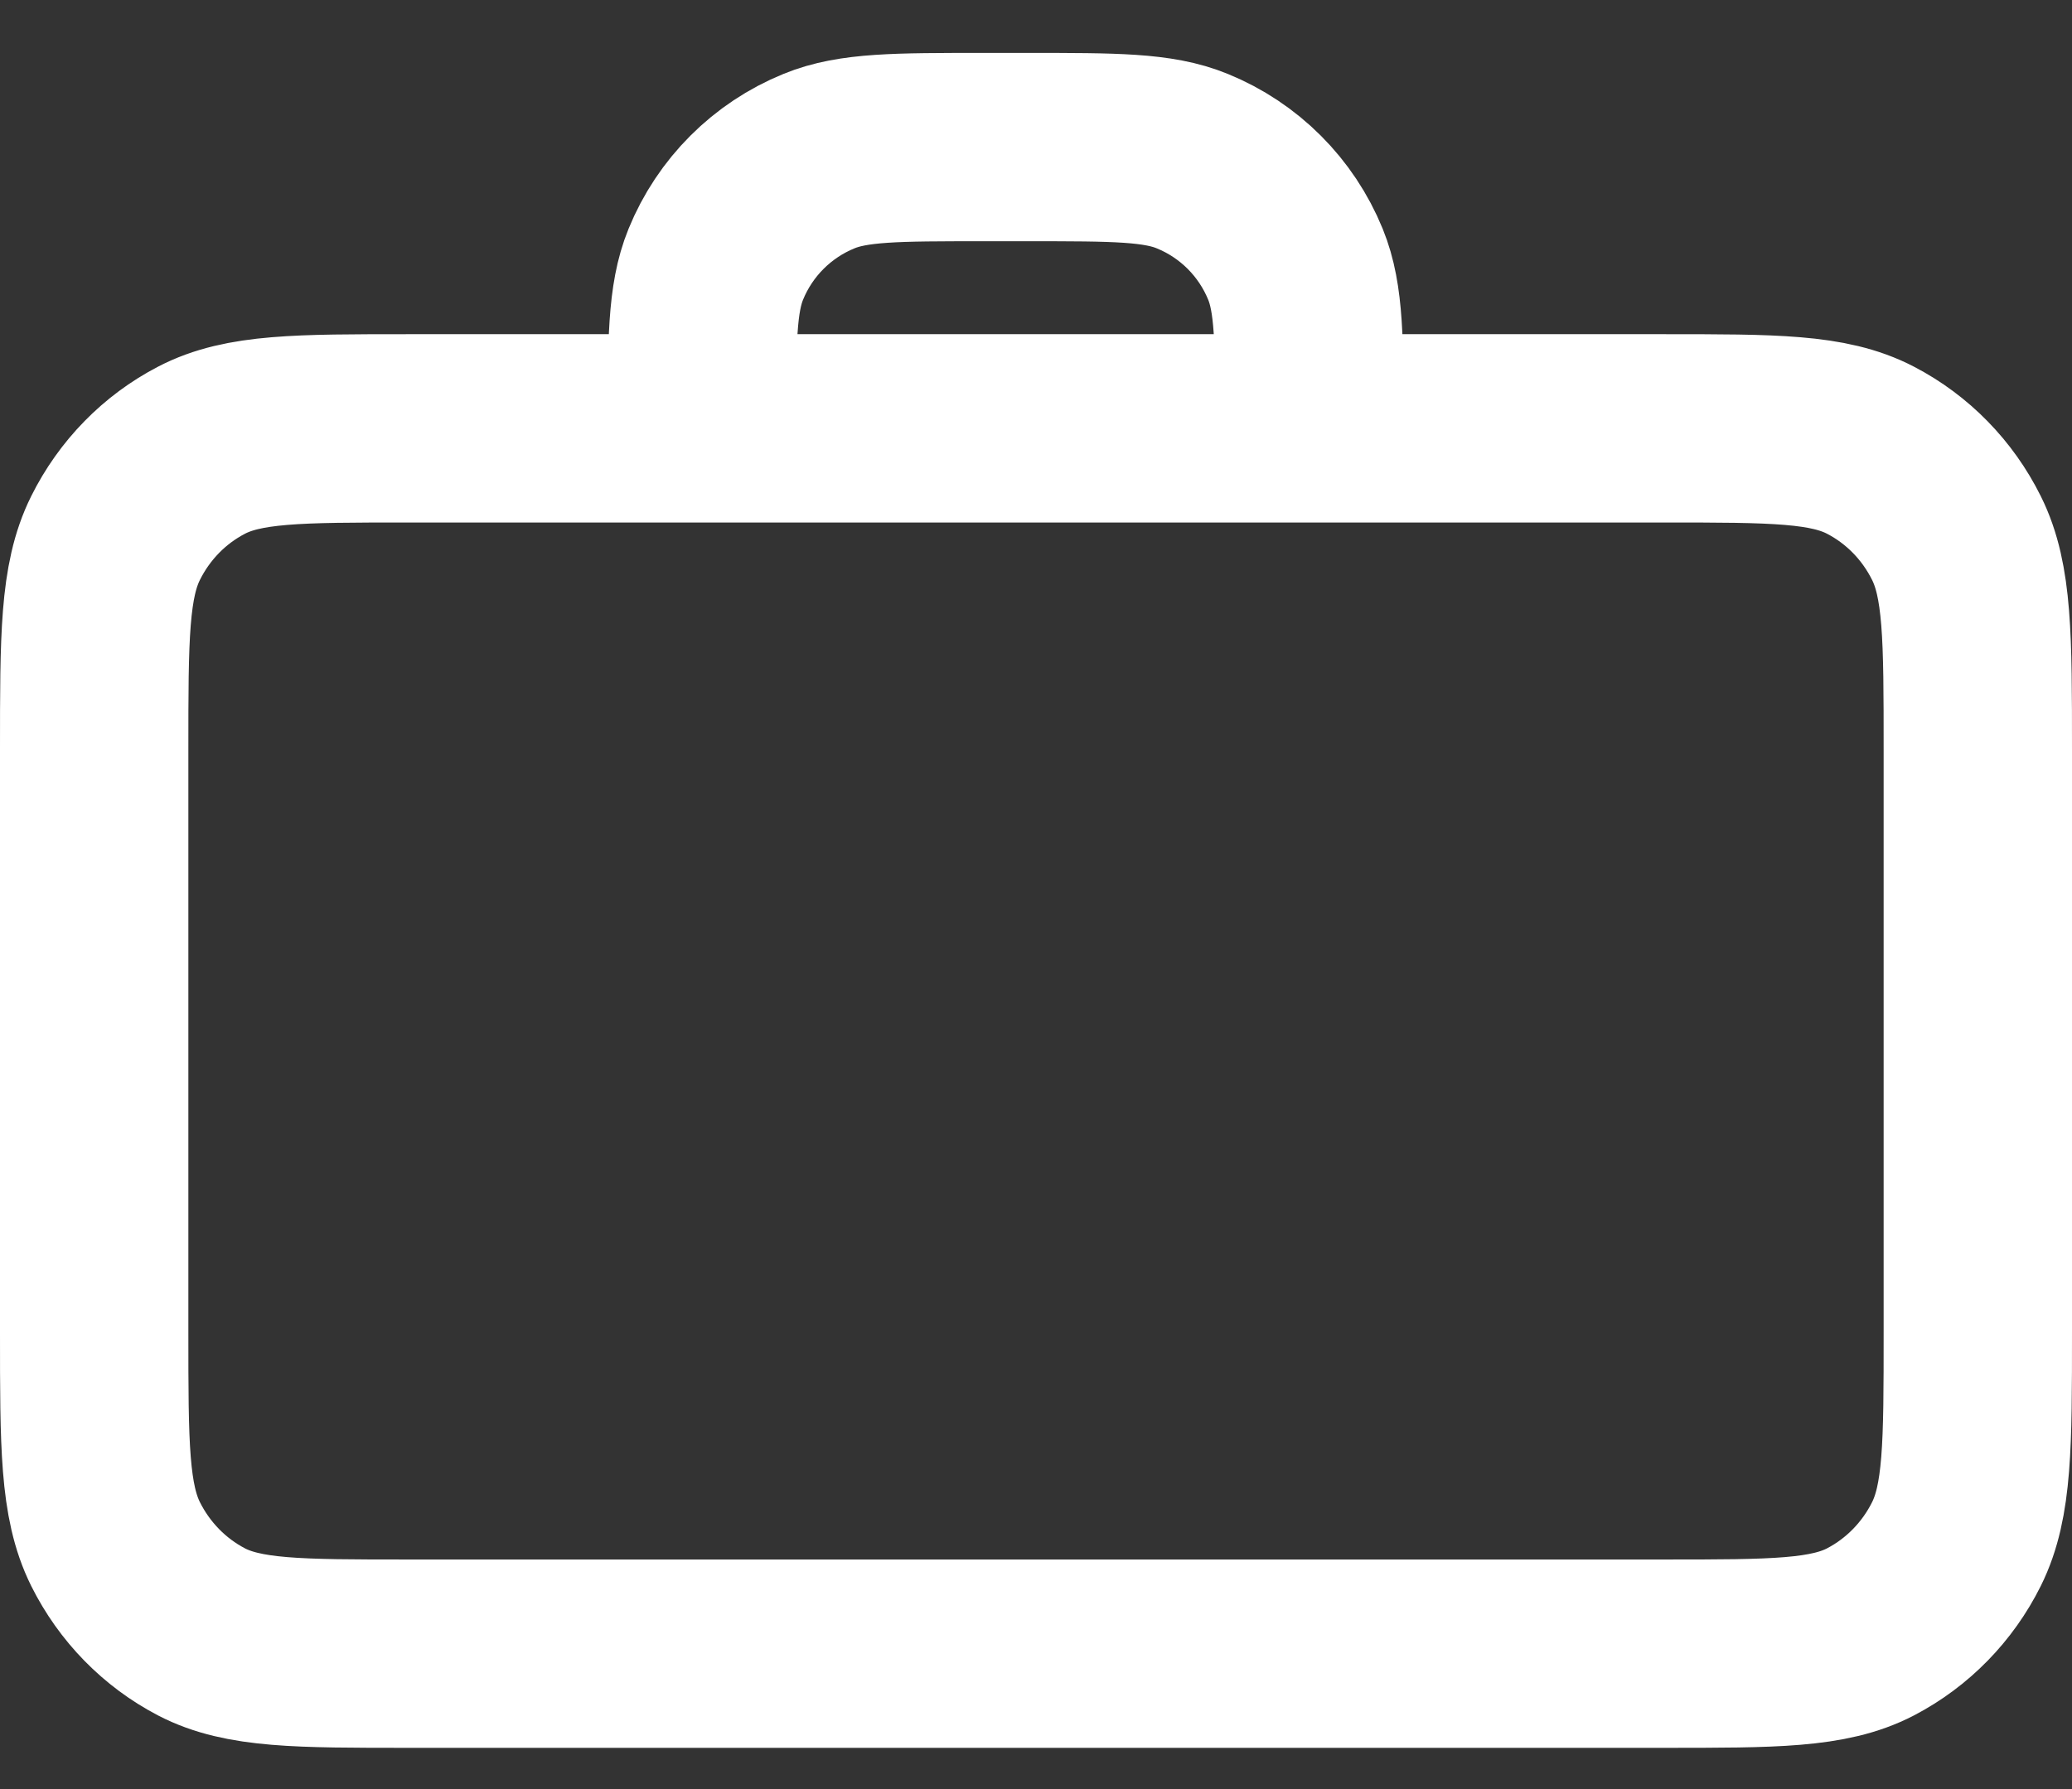 <svg width="22" height="19" viewBox="0 0 22 19" fill="none" xmlns="http://www.w3.org/2000/svg">
<rect x="0" y="0" width="22" height="19" fill="#333333" stroke="none"/>
<path d="M7.452 4.549L4.335 4.549C3.168 4.549 2.584 4.549 2.138 4.782C1.746 4.986 1.427 5.312 1.227 5.714C1 6.17 1 6.768 1 7.962V14.149C1 15.344 1 15.941 1.227 16.398C1.427 16.799 1.746 17.125 2.138 17.33C2.584 17.562 3.168 17.562 4.335 17.562H17.665C18.832 17.562 19.416 17.562 19.862 17.33C20.254 17.125 20.573 16.799 20.773 16.398C21 15.941 21 15.344 21 14.149V7.962C21 6.768 21 6.17 20.773 5.714C20.573 5.312 20.254 4.986 19.862 4.782C19.416 4.549 18.832 4.549 17.665 4.549L13.903 4.549M7.452 4.549L13.903 4.549M7.452 4.549V4.549C7.452 3.63 7.452 3.17 7.6 2.807C7.803 2.309 8.198 1.914 8.696 1.711C9.059 1.562 9.519 1.562 10.438 1.562H10.917C11.836 1.562 12.296 1.562 12.659 1.711C13.157 1.914 13.552 2.309 13.755 2.807C13.903 3.17 13.903 3.63 13.903 4.549V4.549" stroke="white" stroke-width="2" stroke-linecap="round" stroke-linejoin="round"/>
</svg>

